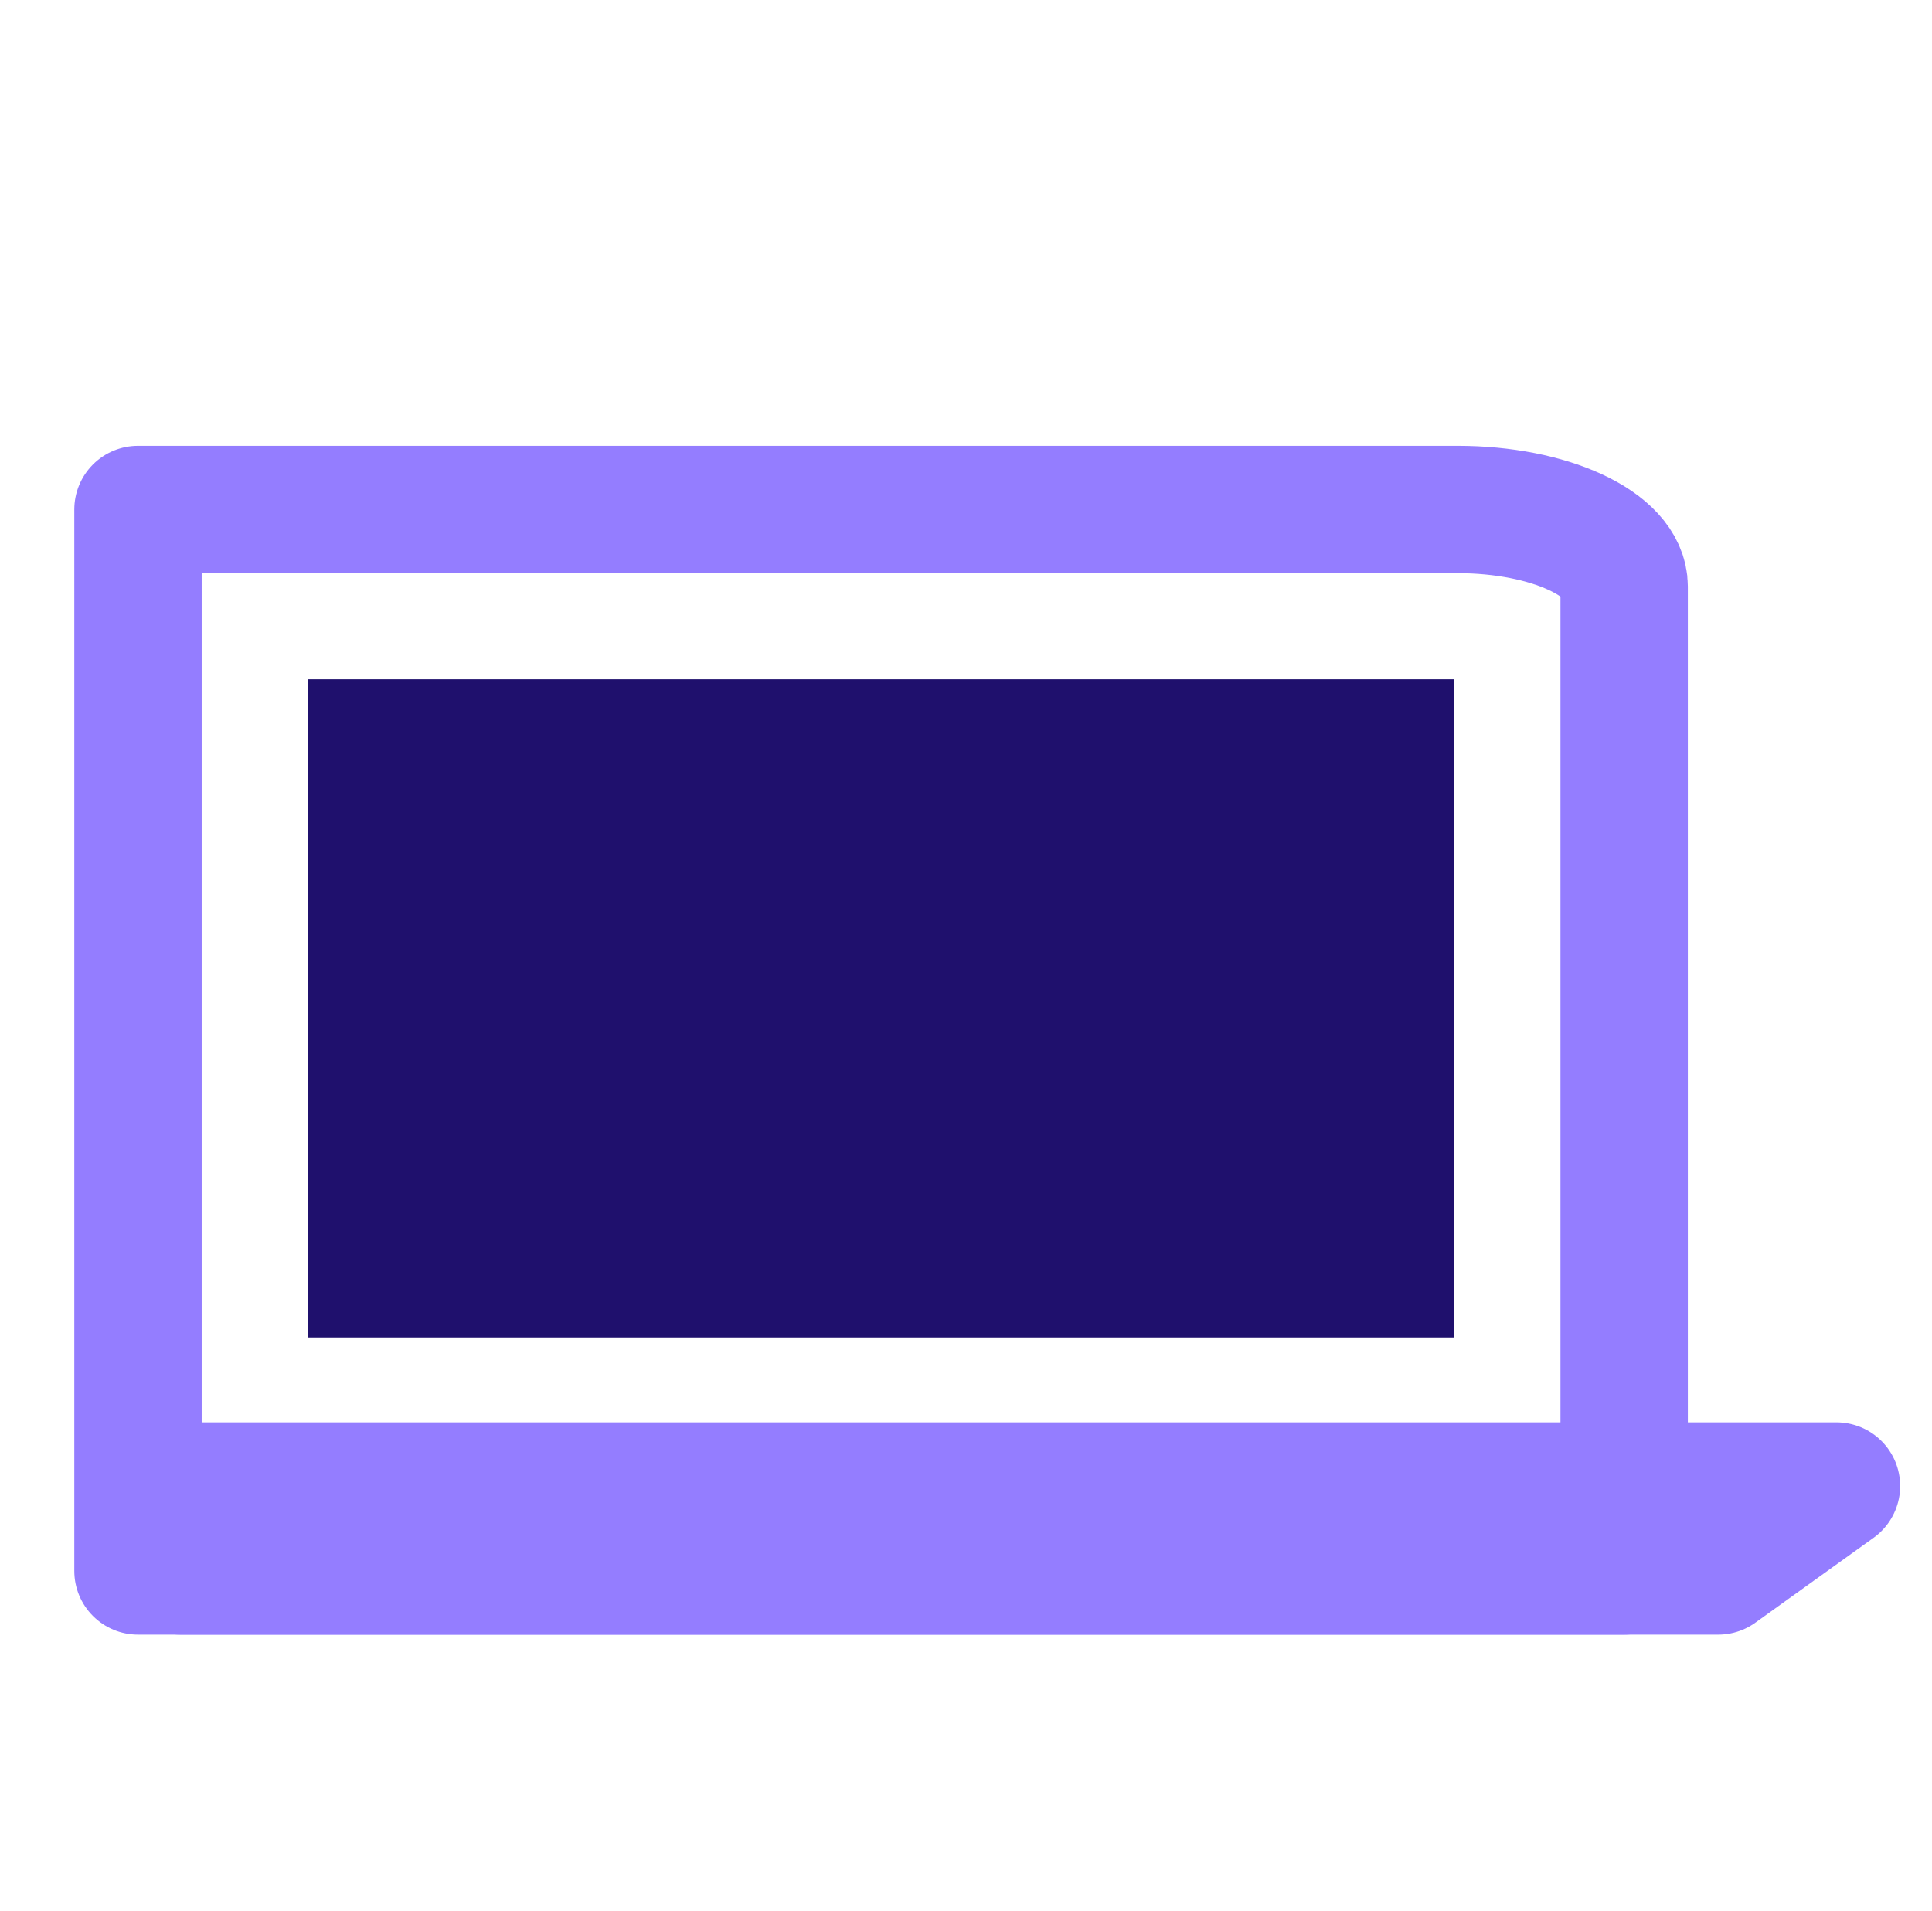<svg fill="none" height="90" viewBox="0 0 91 90" width="91" xmlns="http://www.w3.org/2000/svg"><path d="m68.5 32h-54v31h54z" fill="#1f106d"/><g stroke="#947dff" stroke-linecap="round" stroke-linejoin="round" stroke-width="6"><path d="m6.5 24h62.164c4.31 0 7.836 1.631 7.836 3.625v46.375h-70z"/><path d="m8.5 74h72.429l5.571-4h-78z"/></g></svg>